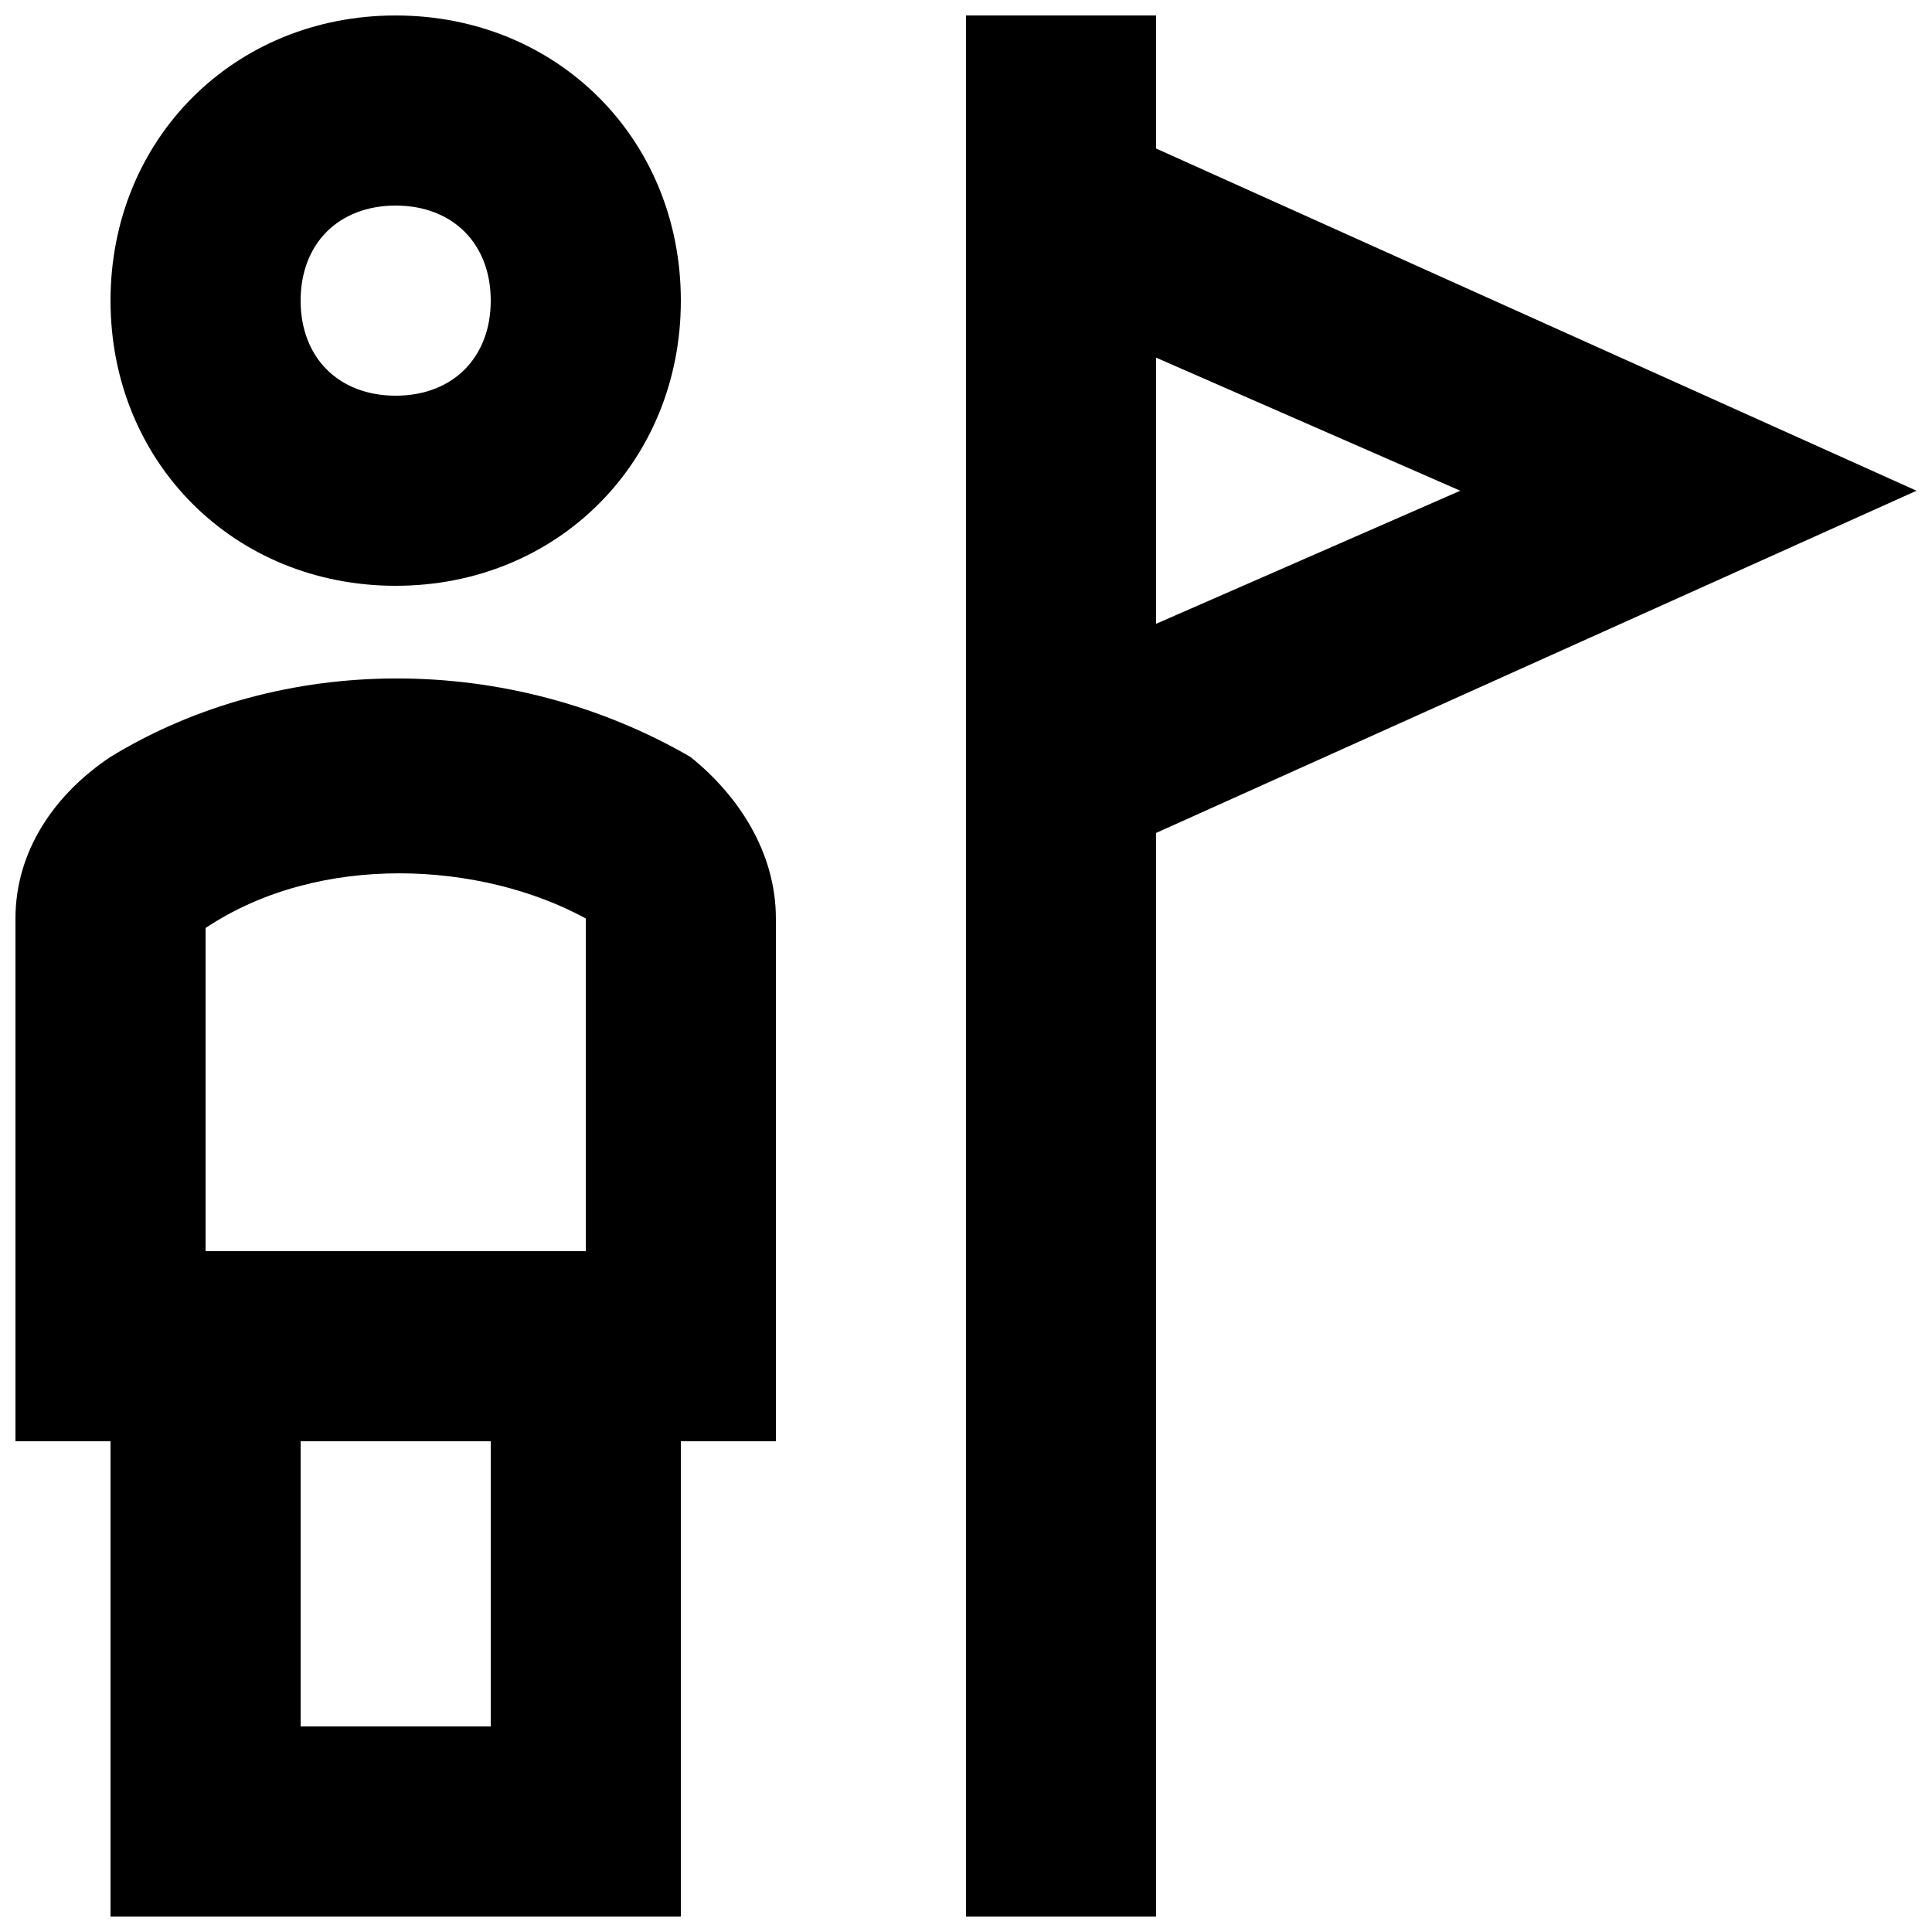 <?xml version="1.0" encoding="UTF-8"?>
<!-- Uploaded to: SVG Repo, www.svgrepo.com, Generator: SVG Repo Mixer Tools -->
<svg width="800px" height="800px" version="1.1" viewBox="144 144 512 512" xmlns="http://www.w3.org/2000/svg">
 <defs>
  <clipPath id="c">
   <path d="m148.09 323h201.91v328.9h-201.91z"/>
  </clipPath>
  <clipPath id="b">
   <path d="m173 148.09h152v151.91h-152z"/>
  </clipPath>
  <clipPath id="a">
   <path d="m399 148.09h252.9v503.81h-252.9z"/>
  </clipPath>
 </defs>
 <g>
  <g clip-path="url(#c)">
   <path d="m326.95 344.58c-47.863-27.711-108.32-27.711-153.66 0-15.113 10.078-25.191 25.191-25.191 42.824v138.55h25.191v125.95h151.14v-125.95h25.191l-0.004-138.55c0-17.633-10.074-32.746-22.672-42.824zm-27.707 42.824v88.168h-100.76v-85.648c30.227-20.152 73.051-17.633 100.76-2.519zm-25.191 214.12h-50.383v-75.57h50.383z"/>
  </g>
  <g clip-path="url(#b)">
   <path d="m248.86 299.24c42.824 0 75.57-32.746 75.57-75.57s-32.746-75.57-75.57-75.57c-42.824-0.004-75.57 32.742-75.57 75.566 0 42.824 32.746 75.574 75.57 75.574zm0-100.76c15.113 0 25.191 10.078 25.191 25.191s-10.078 25.191-25.191 25.191c-15.113-0.004-25.191-10.078-25.191-25.195 0-15.113 10.078-25.188 25.191-25.188z"/>
  </g>
  <g clip-path="url(#a)">
   <path d="m651.9 274.05-201.52-90.688v-35.266h-50.383v503.81h50.383v-287.17zm-120.91 0-80.609 35.266v-70.531z"/>
  </g>
 </g>
</svg>